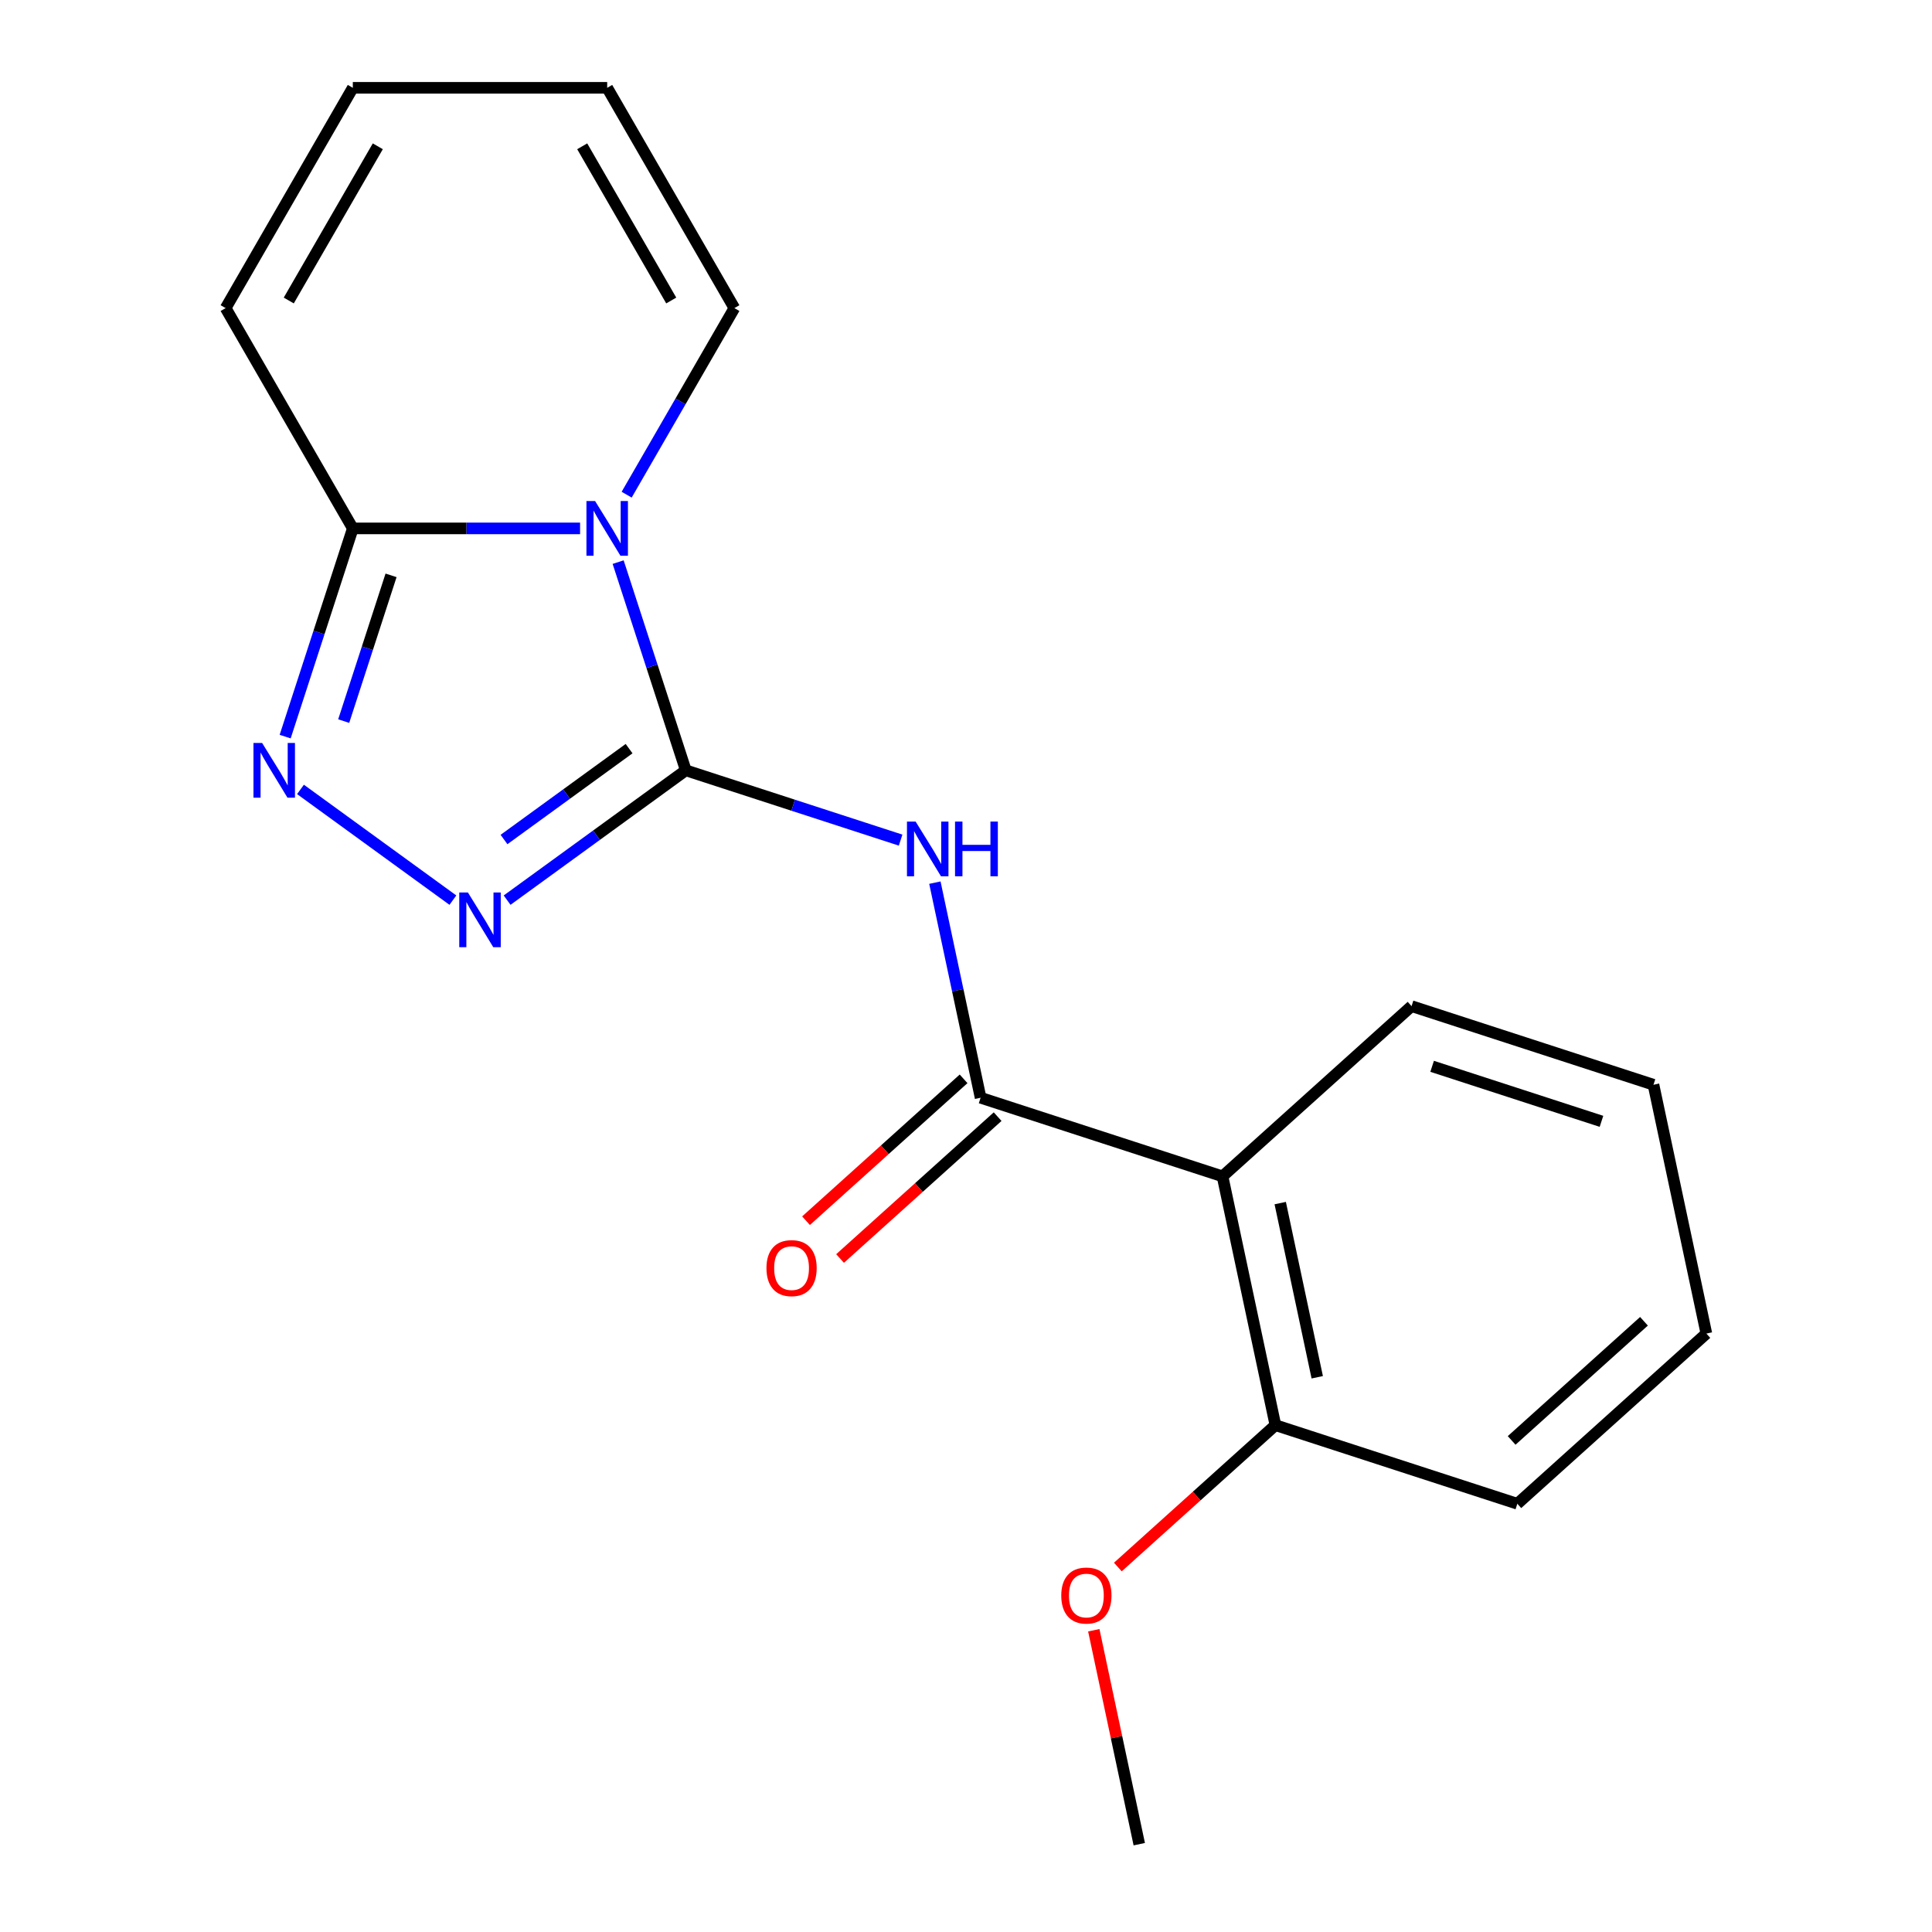 <?xml version='1.0' encoding='iso-8859-1'?>
<svg version='1.1' baseProfile='full'
              xmlns='http://www.w3.org/2000/svg'
                      xmlns:rdkit='http://www.rdkit.org/xml'
                      xmlns:xlink='http://www.w3.org/1999/xlink'
                  xml:space='preserve'
width='1000px' height='1000px' viewBox='0 0 1000 1000'>
<!-- END OF HEADER -->
<rect style='opacity:1.0;fill:#FFFFFF;stroke:none' width='1000' height='1000' x='0' y='0'> </rect>
<path class='bond-0' d='M 354.966,398.719 L 337.458,344.835' style='fill:none;fill-rule:evenodd;stroke:#000000;stroke-width:6px;stroke-linecap:butt;stroke-linejoin:miter;stroke-opacity:1' />
<path class='bond-0' d='M 337.458,344.835 L 319.95,290.952' style='fill:none;fill-rule:evenodd;stroke:#0000FF;stroke-width:6px;stroke-linecap:butt;stroke-linejoin:miter;stroke-opacity:1' />
<path class='bond-1' d='M 354.966,398.719 L 410.559,416.782' style='fill:none;fill-rule:evenodd;stroke:#000000;stroke-width:6px;stroke-linecap:butt;stroke-linejoin:miter;stroke-opacity:1' />
<path class='bond-1' d='M 410.559,416.782 L 466.153,434.846' style='fill:none;fill-rule:evenodd;stroke:#0000FF;stroke-width:6px;stroke-linecap:butt;stroke-linejoin:miter;stroke-opacity:1' />
<path class='bond-2' d='M 354.966,398.719 L 308.723,432.316' style='fill:none;fill-rule:evenodd;stroke:#000000;stroke-width:6px;stroke-linecap:butt;stroke-linejoin:miter;stroke-opacity:1' />
<path class='bond-2' d='M 308.723,432.316 L 262.48,465.913' style='fill:none;fill-rule:evenodd;stroke:#0000FF;stroke-width:6px;stroke-linecap:butt;stroke-linejoin:miter;stroke-opacity:1' />
<path class='bond-2' d='M 325.615,387.495 L 293.245,411.013' style='fill:none;fill-rule:evenodd;stroke:#000000;stroke-width:6px;stroke-linecap:butt;stroke-linejoin:miter;stroke-opacity:1' />
<path class='bond-2' d='M 293.245,411.013 L 260.875,434.531' style='fill:none;fill-rule:evenodd;stroke:#0000FF;stroke-width:6px;stroke-linecap:butt;stroke-linejoin:miter;stroke-opacity:1' />
<path class='bond-5' d='M 300.249,273.5 L 241.433,273.5' style='fill:none;fill-rule:evenodd;stroke:#0000FF;stroke-width:6px;stroke-linecap:butt;stroke-linejoin:miter;stroke-opacity:1' />
<path class='bond-5' d='M 241.433,273.5 L 182.618,273.5' style='fill:none;fill-rule:evenodd;stroke:#000000;stroke-width:6px;stroke-linecap:butt;stroke-linejoin:miter;stroke-opacity:1' />
<path class='bond-7' d='M 324.356,256.049 L 352.233,207.763' style='fill:none;fill-rule:evenodd;stroke:#0000FF;stroke-width:6px;stroke-linecap:butt;stroke-linejoin:miter;stroke-opacity:1' />
<path class='bond-7' d='M 352.233,207.763 L 380.111,159.477' style='fill:none;fill-rule:evenodd;stroke:#000000;stroke-width:6px;stroke-linecap:butt;stroke-linejoin:miter;stroke-opacity:1' />
<path class='bond-3' d='M 483.894,456.856 L 495.726,512.523' style='fill:none;fill-rule:evenodd;stroke:#0000FF;stroke-width:6px;stroke-linecap:butt;stroke-linejoin:miter;stroke-opacity:1' />
<path class='bond-3' d='M 495.726,512.523 L 507.558,568.19' style='fill:none;fill-rule:evenodd;stroke:#000000;stroke-width:6px;stroke-linecap:butt;stroke-linejoin:miter;stroke-opacity:1' />
<path class='bond-4' d='M 234.417,465.913 L 155.53,408.598' style='fill:none;fill-rule:evenodd;stroke:#0000FF;stroke-width:6px;stroke-linecap:butt;stroke-linejoin:miter;stroke-opacity:1' />
<path class='bond-6' d='M 507.558,568.19 L 632.777,608.876' style='fill:none;fill-rule:evenodd;stroke:#000000;stroke-width:6px;stroke-linecap:butt;stroke-linejoin:miter;stroke-opacity:1' />
<path class='bond-9' d='M 498.749,558.405 L 457.972,595.121' style='fill:none;fill-rule:evenodd;stroke:#000000;stroke-width:6px;stroke-linecap:butt;stroke-linejoin:miter;stroke-opacity:1' />
<path class='bond-9' d='M 457.972,595.121 L 417.196,631.836' style='fill:none;fill-rule:evenodd;stroke:#FF0000;stroke-width:6px;stroke-linecap:butt;stroke-linejoin:miter;stroke-opacity:1' />
<path class='bond-9' d='M 516.368,577.974 L 475.592,614.689' style='fill:none;fill-rule:evenodd;stroke:#000000;stroke-width:6px;stroke-linecap:butt;stroke-linejoin:miter;stroke-opacity:1' />
<path class='bond-9' d='M 475.592,614.689 L 434.816,651.405' style='fill:none;fill-rule:evenodd;stroke:#FF0000;stroke-width:6px;stroke-linecap:butt;stroke-linejoin:miter;stroke-opacity:1' />
<path class='bond-19' d='M 147.602,381.267 L 165.11,327.384' style='fill:none;fill-rule:evenodd;stroke:#0000FF;stroke-width:6px;stroke-linecap:butt;stroke-linejoin:miter;stroke-opacity:1' />
<path class='bond-19' d='M 165.11,327.384 L 182.618,273.5' style='fill:none;fill-rule:evenodd;stroke:#000000;stroke-width:6px;stroke-linecap:butt;stroke-linejoin:miter;stroke-opacity:1' />
<path class='bond-19' d='M 177.898,373.239 L 190.154,335.521' style='fill:none;fill-rule:evenodd;stroke:#0000FF;stroke-width:6px;stroke-linecap:butt;stroke-linejoin:miter;stroke-opacity:1' />
<path class='bond-19' d='M 190.154,335.521 L 202.409,297.803' style='fill:none;fill-rule:evenodd;stroke:#000000;stroke-width:6px;stroke-linecap:butt;stroke-linejoin:miter;stroke-opacity:1' />
<path class='bond-8' d='M 182.618,273.5 L 116.787,159.477' style='fill:none;fill-rule:evenodd;stroke:#000000;stroke-width:6px;stroke-linecap:butt;stroke-linejoin:miter;stroke-opacity:1' />
<path class='bond-10' d='M 632.777,608.876 L 660.151,737.661' style='fill:none;fill-rule:evenodd;stroke:#000000;stroke-width:6px;stroke-linecap:butt;stroke-linejoin:miter;stroke-opacity:1' />
<path class='bond-10' d='M 662.64,622.719 L 681.802,712.868' style='fill:none;fill-rule:evenodd;stroke:#000000;stroke-width:6px;stroke-linecap:butt;stroke-linejoin:miter;stroke-opacity:1' />
<path class='bond-13' d='M 632.777,608.876 L 730.621,520.776' style='fill:none;fill-rule:evenodd;stroke:#000000;stroke-width:6px;stroke-linecap:butt;stroke-linejoin:miter;stroke-opacity:1' />
<path class='bond-11' d='M 380.111,159.477 L 314.28,45.455' style='fill:none;fill-rule:evenodd;stroke:#000000;stroke-width:6px;stroke-linecap:butt;stroke-linejoin:miter;stroke-opacity:1' />
<path class='bond-11' d='M 347.432,155.54 L 301.35,75.724' style='fill:none;fill-rule:evenodd;stroke:#000000;stroke-width:6px;stroke-linecap:butt;stroke-linejoin:miter;stroke-opacity:1' />
<path class='bond-20' d='M 116.787,159.477 L 182.618,45.455' style='fill:none;fill-rule:evenodd;stroke:#000000;stroke-width:6px;stroke-linecap:butt;stroke-linejoin:miter;stroke-opacity:1' />
<path class='bond-20' d='M 149.466,155.54 L 195.548,75.724' style='fill:none;fill-rule:evenodd;stroke:#000000;stroke-width:6px;stroke-linecap:butt;stroke-linejoin:miter;stroke-opacity:1' />
<path class='bond-14' d='M 660.151,737.661 L 619.375,774.376' style='fill:none;fill-rule:evenodd;stroke:#000000;stroke-width:6px;stroke-linecap:butt;stroke-linejoin:miter;stroke-opacity:1' />
<path class='bond-14' d='M 619.375,774.376 L 578.598,811.091' style='fill:none;fill-rule:evenodd;stroke:#FF0000;stroke-width:6px;stroke-linecap:butt;stroke-linejoin:miter;stroke-opacity:1' />
<path class='bond-15' d='M 660.151,737.661 L 785.369,778.347' style='fill:none;fill-rule:evenodd;stroke:#000000;stroke-width:6px;stroke-linecap:butt;stroke-linejoin:miter;stroke-opacity:1' />
<path class='bond-12' d='M 314.28,45.455 L 182.618,45.455' style='fill:none;fill-rule:evenodd;stroke:#000000;stroke-width:6px;stroke-linecap:butt;stroke-linejoin:miter;stroke-opacity:1' />
<path class='bond-17' d='M 730.621,520.776 L 855.839,561.462' style='fill:none;fill-rule:evenodd;stroke:#000000;stroke-width:6px;stroke-linecap:butt;stroke-linejoin:miter;stroke-opacity:1' />
<path class='bond-17' d='M 741.267,551.923 L 828.919,580.403' style='fill:none;fill-rule:evenodd;stroke:#000000;stroke-width:6px;stroke-linecap:butt;stroke-linejoin:miter;stroke-opacity:1' />
<path class='bond-16' d='M 566.144,843.812 L 577.912,899.179' style='fill:none;fill-rule:evenodd;stroke:#FF0000;stroke-width:6px;stroke-linecap:butt;stroke-linejoin:miter;stroke-opacity:1' />
<path class='bond-16' d='M 577.912,899.179 L 589.681,954.545' style='fill:none;fill-rule:evenodd;stroke:#000000;stroke-width:6px;stroke-linecap:butt;stroke-linejoin:miter;stroke-opacity:1' />
<path class='bond-21' d='M 785.369,778.347 L 883.213,690.248' style='fill:none;fill-rule:evenodd;stroke:#000000;stroke-width:6px;stroke-linecap:butt;stroke-linejoin:miter;stroke-opacity:1' />
<path class='bond-21' d='M 782.426,745.563 L 850.917,683.894' style='fill:none;fill-rule:evenodd;stroke:#000000;stroke-width:6px;stroke-linecap:butt;stroke-linejoin:miter;stroke-opacity:1' />
<path class='bond-18' d='M 855.839,561.462 L 883.213,690.248' style='fill:none;fill-rule:evenodd;stroke:#000000;stroke-width:6px;stroke-linecap:butt;stroke-linejoin:miter;stroke-opacity:1' />
<path  class='atom-1' d='M 308.02 259.34
L 317.3 274.34
Q 318.22 275.82, 319.7 278.5
Q 321.18 281.18, 321.26 281.34
L 321.26 259.34
L 325.02 259.34
L 325.02 287.66
L 321.14 287.66
L 311.18 271.26
Q 310.02 269.34, 308.78 267.14
Q 307.58 264.94, 307.22 264.26
L 307.22 287.66
L 303.54 287.66
L 303.54 259.34
L 308.02 259.34
' fill='#0000FF'/>
<path  class='atom-2' d='M 473.924 425.245
L 483.204 440.245
Q 484.124 441.725, 485.604 444.405
Q 487.084 447.085, 487.164 447.245
L 487.164 425.245
L 490.924 425.245
L 490.924 453.565
L 487.044 453.565
L 477.084 437.165
Q 475.924 435.245, 474.684 433.045
Q 473.484 430.845, 473.124 430.165
L 473.124 453.565
L 469.444 453.565
L 469.444 425.245
L 473.924 425.245
' fill='#0000FF'/>
<path  class='atom-2' d='M 494.324 425.245
L 498.164 425.245
L 498.164 437.285
L 512.644 437.285
L 512.644 425.245
L 516.484 425.245
L 516.484 453.565
L 512.644 453.565
L 512.644 440.485
L 498.164 440.485
L 498.164 453.565
L 494.324 453.565
L 494.324 425.245
' fill='#0000FF'/>
<path  class='atom-3' d='M 242.189 461.948
L 251.469 476.948
Q 252.389 478.428, 253.869 481.108
Q 255.349 483.788, 255.429 483.948
L 255.429 461.948
L 259.189 461.948
L 259.189 490.268
L 255.309 490.268
L 245.349 473.868
Q 244.189 471.948, 242.949 469.748
Q 241.749 467.548, 241.389 466.868
L 241.389 490.268
L 237.709 490.268
L 237.709 461.948
L 242.189 461.948
' fill='#0000FF'/>
<path  class='atom-5' d='M 135.672 384.559
L 144.952 399.559
Q 145.872 401.039, 147.352 403.719
Q 148.832 406.399, 148.912 406.559
L 148.912 384.559
L 152.672 384.559
L 152.672 412.879
L 148.792 412.879
L 138.832 396.479
Q 137.672 394.559, 136.432 392.359
Q 135.232 390.159, 134.872 389.479
L 134.872 412.879
L 131.192 412.879
L 131.192 384.559
L 135.672 384.559
' fill='#0000FF'/>
<path  class='atom-10' d='M 396.714 656.369
Q 396.714 649.569, 400.074 645.769
Q 403.434 641.969, 409.714 641.969
Q 415.994 641.969, 419.354 645.769
Q 422.714 649.569, 422.714 656.369
Q 422.714 663.249, 419.314 667.169
Q 415.914 671.049, 409.714 671.049
Q 403.474 671.049, 400.074 667.169
Q 396.714 663.289, 396.714 656.369
M 409.714 667.849
Q 414.034 667.849, 416.354 664.969
Q 418.714 662.049, 418.714 656.369
Q 418.714 650.809, 416.354 648.009
Q 414.034 645.169, 409.714 645.169
Q 405.394 645.169, 403.034 647.969
Q 400.714 650.769, 400.714 656.369
Q 400.714 662.089, 403.034 664.969
Q 405.394 667.849, 409.714 667.849
' fill='#FF0000'/>
<path  class='atom-15' d='M 549.307 825.84
Q 549.307 819.04, 552.667 815.24
Q 556.027 811.44, 562.307 811.44
Q 568.587 811.44, 571.947 815.24
Q 575.307 819.04, 575.307 825.84
Q 575.307 832.72, 571.907 836.64
Q 568.507 840.52, 562.307 840.52
Q 556.067 840.52, 552.667 836.64
Q 549.307 832.76, 549.307 825.84
M 562.307 837.32
Q 566.627 837.32, 568.947 834.44
Q 571.307 831.52, 571.307 825.84
Q 571.307 820.28, 568.947 817.48
Q 566.627 814.64, 562.307 814.64
Q 557.987 814.64, 555.627 817.44
Q 553.307 820.24, 553.307 825.84
Q 553.307 831.56, 555.627 834.44
Q 557.987 837.32, 562.307 837.32
' fill='#FF0000'/>
</svg>
